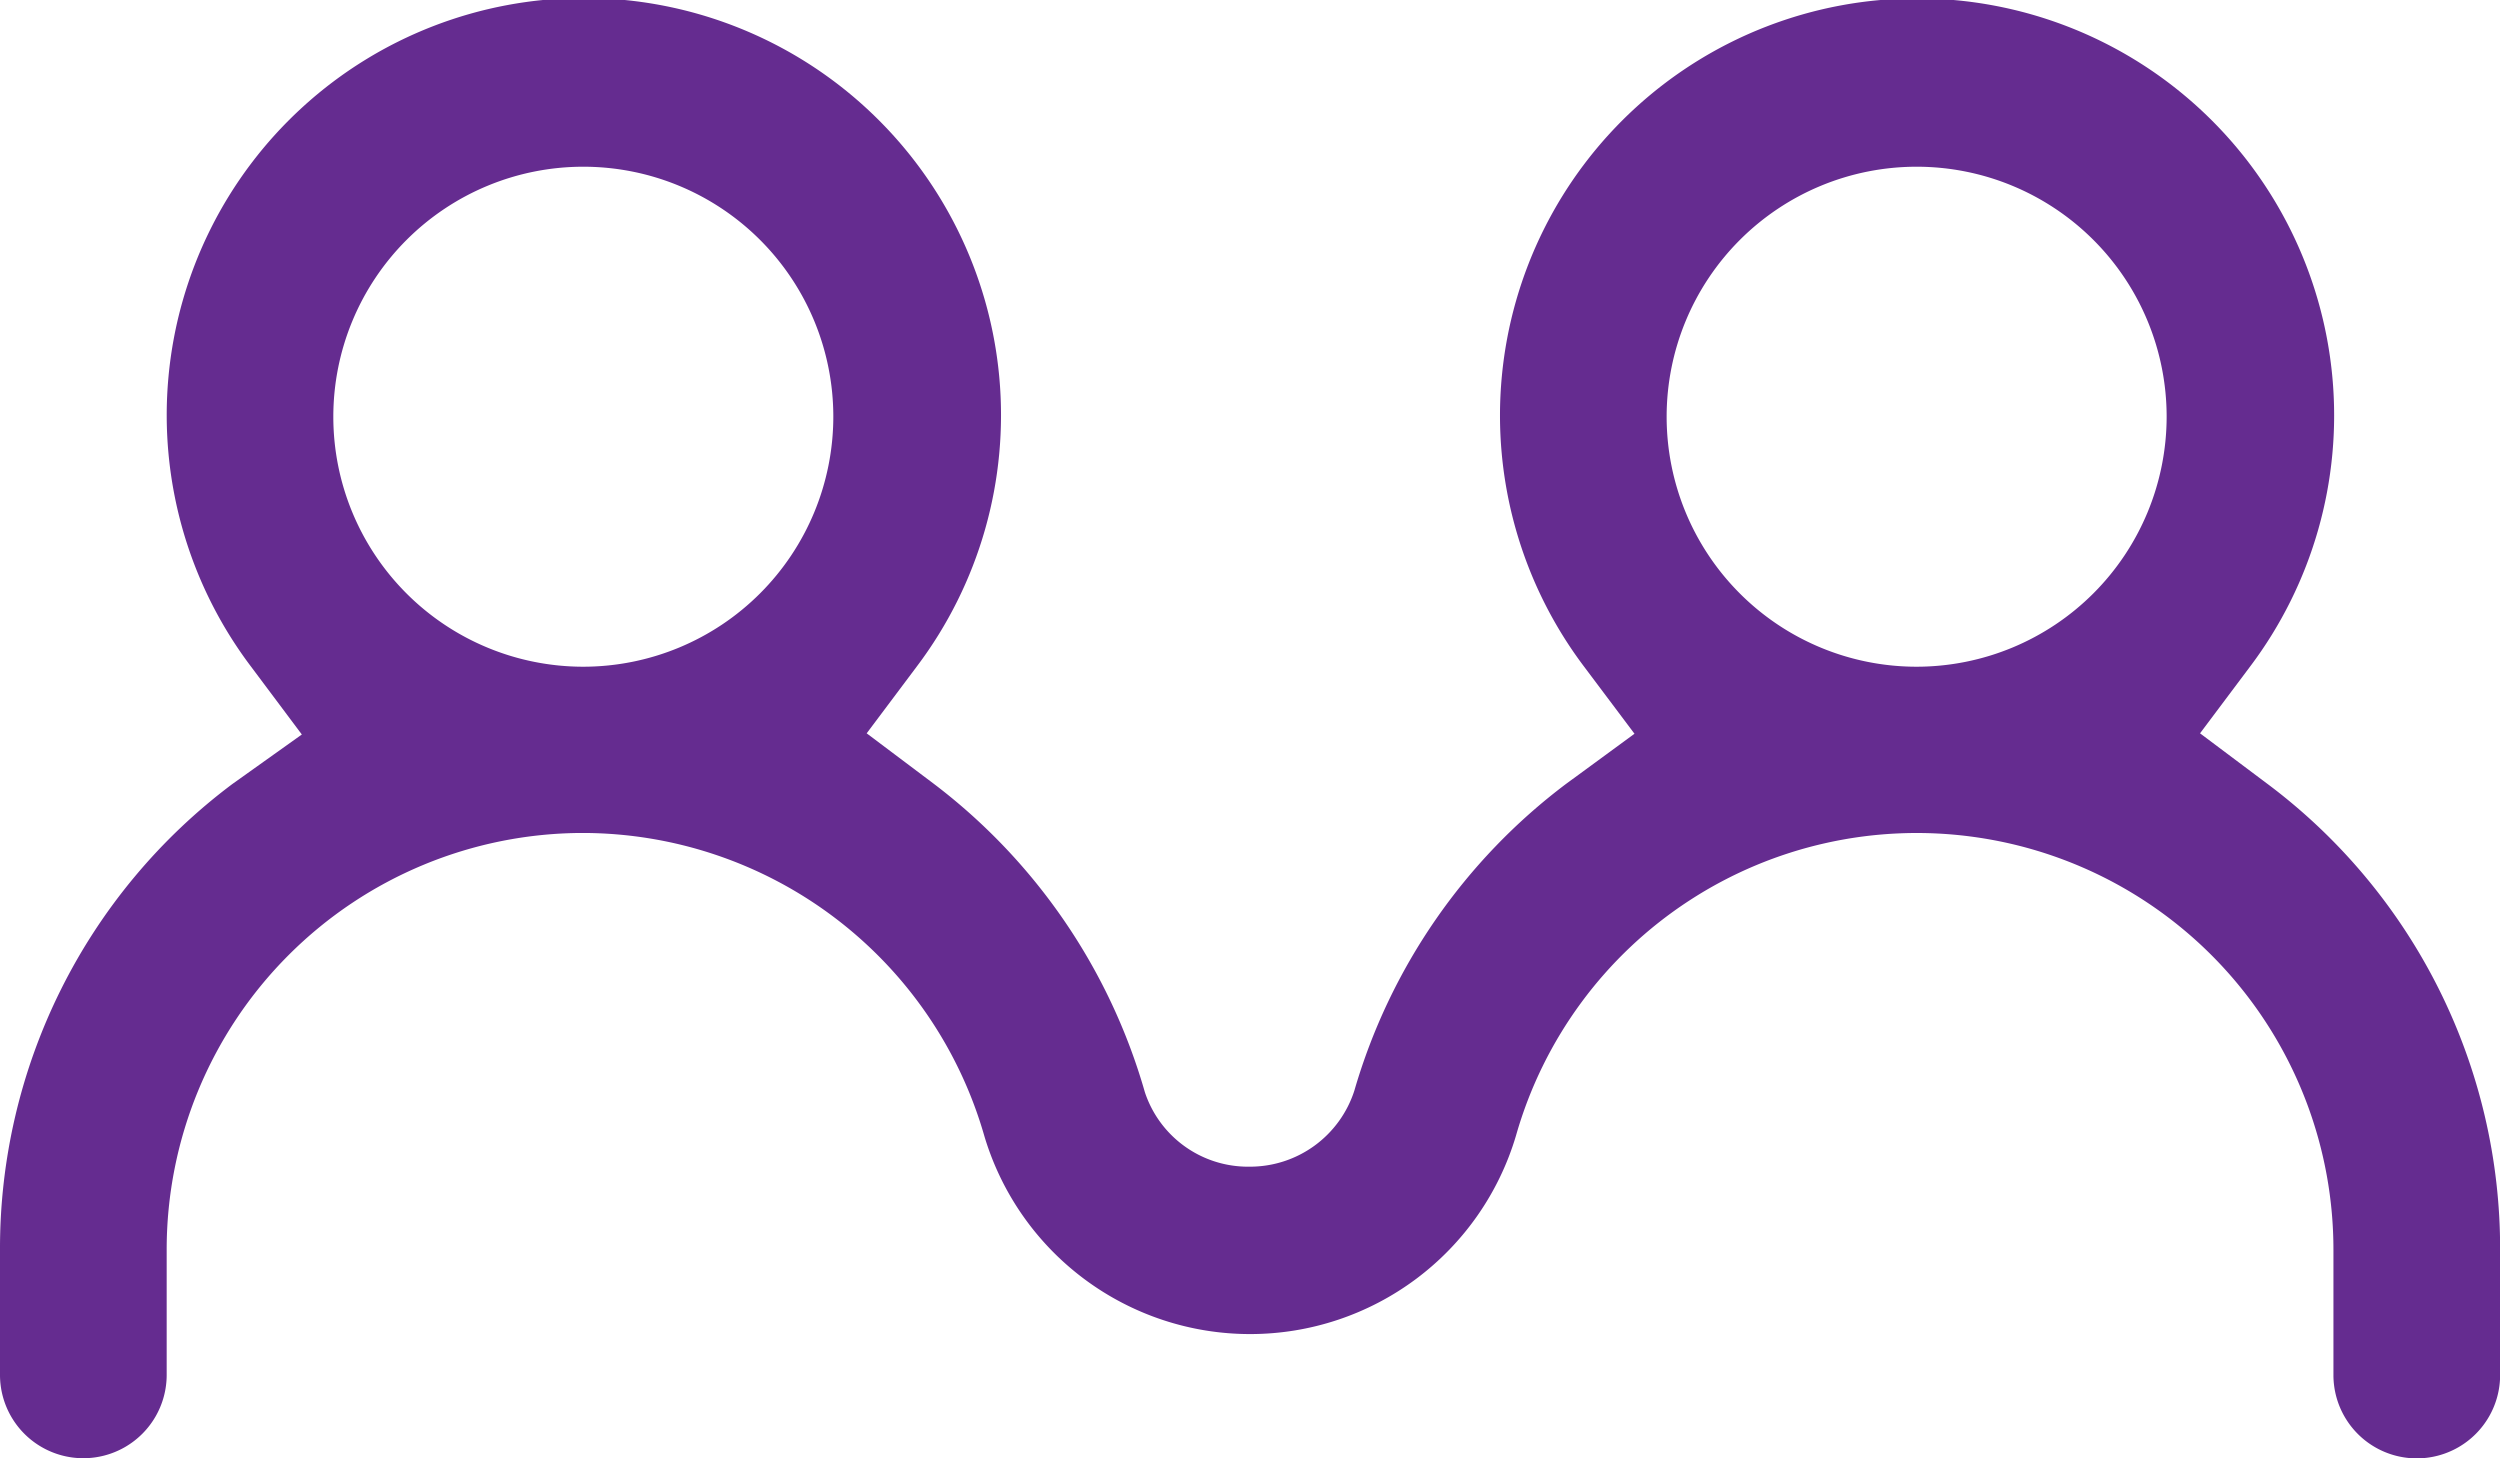 <svg xmlns="http://www.w3.org/2000/svg" width="64" height="37.333" viewBox="0 0 64 37.333"><path d="M58.03,38.142,56.321,36.86,57.6,35.154a10.677,10.677,0,1,0-17.05-.005l1.293,1.722L40.1,38.148a15.09,15.09,0,0,0-5.429,7.861A2.807,2.807,0,0,1,32,47.954c-.031,0-.058,0-.086,0a2.781,2.781,0,0,1-2.606-1.909,15.134,15.134,0,0,0-5.42-7.906L22.187,36.86l1.28-1.707a10.679,10.679,0,1,0-17.04,0l1.3,1.737L5.951,38.156A14.852,14.852,0,0,0,0,50.084v3.2a2.133,2.133,0,1,0,4.267,0v-3.2A10.665,10.665,0,0,1,14.922,39.411h.013A10.706,10.706,0,0,1,25.2,47.172a7.1,7.1,0,0,0,13.61-.015,10.667,10.667,0,0,1,20.926,2.931v3.2a2.133,2.133,0,1,0,4.267,0v-3.2a14.86,14.86,0,0,0-5.97-11.944m-43.1-2.989a6.4,6.4,0,1,1,6.4-6.4,6.406,6.406,0,0,1-6.4,6.4m34.133,0a6.4,6.4,0,1,1,6.4-6.4,6.406,6.406,0,0,1-6.4,6.4" transform="translate(0 -18.087)" fill="#652c90"/></svg>